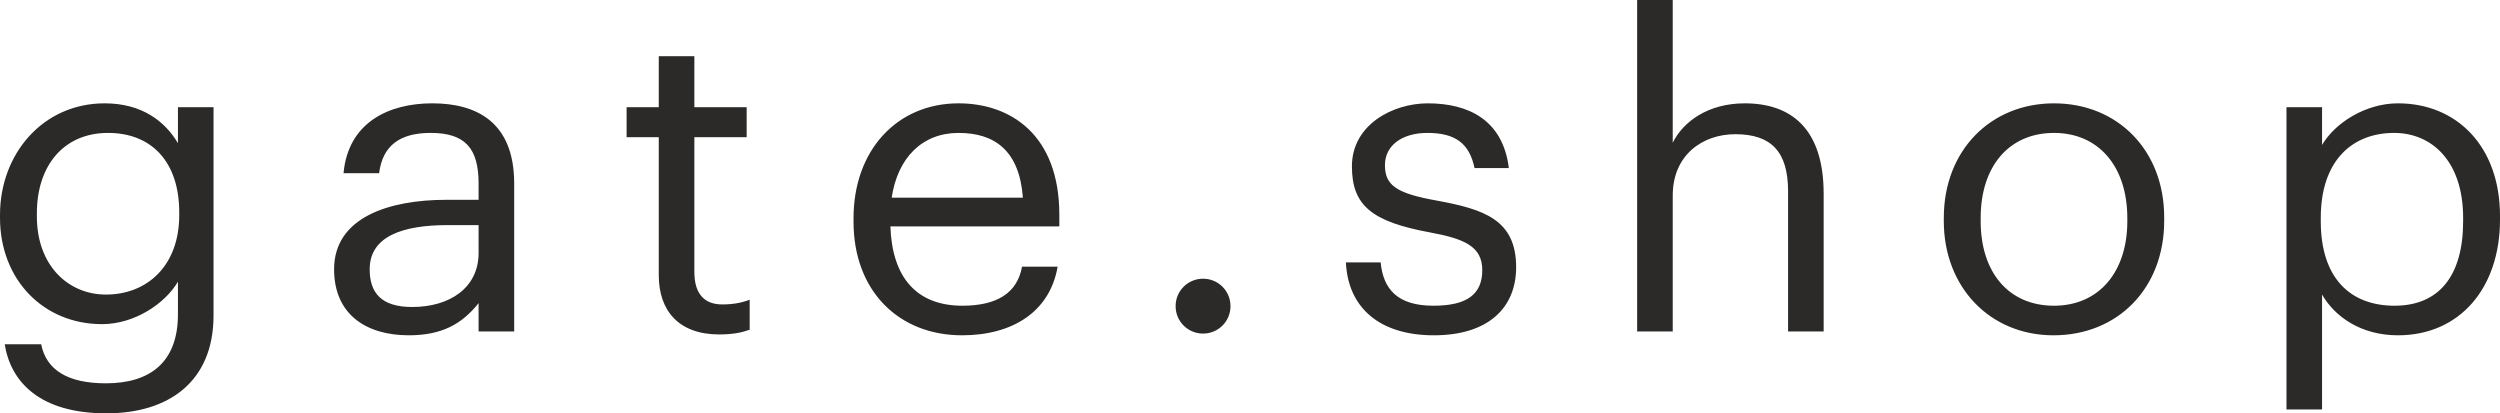<?xml version="1.0" encoding="UTF-8"?>
<!DOCTYPE svg PUBLIC "-//W3C//DTD SVG 1.1//EN" "http://www.w3.org/Graphics/SVG/1.1/DTD/svg11.dtd">
<svg xmlns="http://www.w3.org/2000/svg" xml:space="preserve" width="145.736mm" height="24.095mm" version="1.1" style="shape-rendering:geometricPrecision; text-rendering:geometricPrecision; image-rendering:optimizeQuality; fill-rule:evenodd; clip-rule:evenodd" viewBox="0 0 14573.6 2409.5" xmlns:xlink="http://www.w3.org/1999/xlink">
 <defs>
  <style type="text/css">
   <![CDATA[
    .fil0 {fill:#2B2A29;fill-rule:nonzero}
   ]]>
  </style>
 </defs>
 <g id="Vrstva_x0020_1">
  <path class="fil0" d="M619.88 2409.51c364.92,0 622.37,-184.96 624.88,-564.88l0 -1219.76 -207.48 0 0 209.96c-74.98,-127.47 -209.95,-232.45 -427.42,-232.45 -359.92,0 -609.86,294.92 -609.86,649.85l0 17.49c0,359.95 252.46,619.89 594.88,619.89 189.95,0 367.42,-119.96 442.4,-247.43l0 189.94c0,279.95 -162.46,402.42 -419.91,402.42 -222.46,0 -347.41,-77.49 -377.41,-227.45l-212.48 0c35,219.94 204.97,402.42 592.4,402.42zm-2.51 -692.35c-219.95,0 -402.42,-169.97 -402.42,-454.91l0 -20.01c0,-274.95 154.95,-467.41 414.92,-467.41 254.94,0 414.92,169.97 414.92,462.41l0 17.5c0,292.45 -184.95,462.42 -427.42,462.42zm1765.17 237.44c192.46,0 309.94,-64.99 407.41,-187.47l0 164.98 207.48 0 0 -862.32c0,-364.95 -227.46,-467.41 -477.44,-467.41 -252.42,0 -489.9,109.97 -517.38,407.41l207.48 0c19.97,-159.98 119.96,-234.96 299.91,-234.96 199.97,0 279.95,87.48 279.95,294.96l0 94.95 -187.47 0c-334.91,0 -654.88,102.5 -654.88,404.94 0,267.44 192.46,384.92 434.94,384.92zm20.01 -164.98c-182.48,0 -247.47,-84.97 -247.47,-219.94 0,-192.46 192.46,-257.46 454.91,-257.46l179.96 0 0 162.47c0,202.48 -167.46,314.93 -387.4,314.93zm1790.13 159.98c84.97,0 134.98,-12.5 177.48,-27.48l0 -174.96c-45.02,17.49 -94.99,27.48 -159.98,27.48 -104.98,0 -162.46,-62.48 -162.46,-189.98l0 -784.83 304.94 0 0 -174.96 -304.94 0 0 -297.44 -207.48 0 0 297.44 -187.47 0 0 174.96 187.47 0 0 804.84c0,204.96 115,344.93 352.44,344.93zm1415.2 5c294.96,0 512.43,-137.46 557.41,-399.9l-207.44 0c-27.52,152.47 -145,227.45 -347.45,227.45 -267.44,0 -409.93,-164.98 -419.92,-462.42l984.8 0 0 -67.5c0,-467.41 -284.94,-649.85 -587.37,-649.85 -359.92,0 -612.38,274.95 -612.38,669.86l0 20.01c0,402.42 262.45,662.35 632.35,662.35zm-409.89 -802.32c34.99,-232.49 177.44,-377.45 389.92,-377.45 214.95,0 354.92,107.49 374.93,377.45l-764.85 0zm1815.14 792.33c87.48,0 159.95,-69.98 159.95,-159.98 0,-89.96 -72.47,-159.95 -159.95,-159.95 -87.48,0 -159.98,69.99 -159.98,159.95 0,90 72.5,159.98 159.98,159.98zm1345.22 9.99c317.41,0 479.91,-159.95 479.91,-397.43 0,-277.42 -189.98,-337.42 -459.94,-387.4 -239.96,-42.5 -304.91,-89.99 -304.91,-207.48 0,-112.48 97.47,-187.46 247.43,-187.46 164.97,0 244.95,62.47 274.95,204.96l199.97 0c-35,-282.46 -237.48,-377.41 -472.41,-377.41 -204.96,0 -442.44,124.95 -442.44,367.42 0,227.46 115,322.45 454.95,384.93 202.44,37.47 304.91,82.48 304.91,219.94 0,139.97 -87.48,207.48 -284.94,207.48 -209.96,0 -292.44,-97.51 -307.43,-252.46l-202.48 0c12.5,267.44 199.97,424.91 512.43,424.91zm1185.26 -22.49l207.48 0 0 -792.34c0,-234.96 172.45,-357.43 364.91,-357.43 209.96,0 307.43,102.46 307.43,332.43l0 817.34 207.48 0 0 -802.36c0,-379.93 -189.98,-527.37 -459.9,-527.37 -214.99,0 -359.96,107.46 -419.92,229.93l0 -832.32 -207.48 0 0 1932.12zm2430.03 -149.96c-264.96,0 -427.42,-194.98 -427.42,-492.42l0 -20.01c0,-299.92 164.98,-494.89 427.42,-494.89 259.94,0 427.43,194.97 427.43,497.41l0 17.49c0,294.93 -164.98,492.42 -427.43,492.42zm-2.51 172.45c372.42,0 644.89,-272.44 644.89,-667.38l0 -19.98c0,-392.43 -272.47,-664.86 -642.38,-664.86 -369.94,0 -642.37,274.95 -642.37,667.34l0 20.01c0,382.45 267.44,664.87 639.86,664.87zm1357.72 432.42l207.48 0 0 -669.86c74.98,129.98 227.45,237.44 442.4,237.44 359.92,0 594.88,-274.95 594.88,-674.85l0 -20.02c0,-407.41 -252.46,-657.35 -594.88,-657.35 -189.98,0 -367.42,114.96 -442.4,242.43l0 -219.94 -207.48 0 0 1762.15zm629.87 -604.87c-254.94,0 -429.9,-157.47 -429.9,-492.42l0 -20.01c0,-334.91 184.95,-494.89 427.42,-494.89 219.95,0 402.42,164.97 402.42,494.89l0 20.01c0,317.45 -139.97,492.42 -399.94,492.42z"/>
 </g>
</svg>
